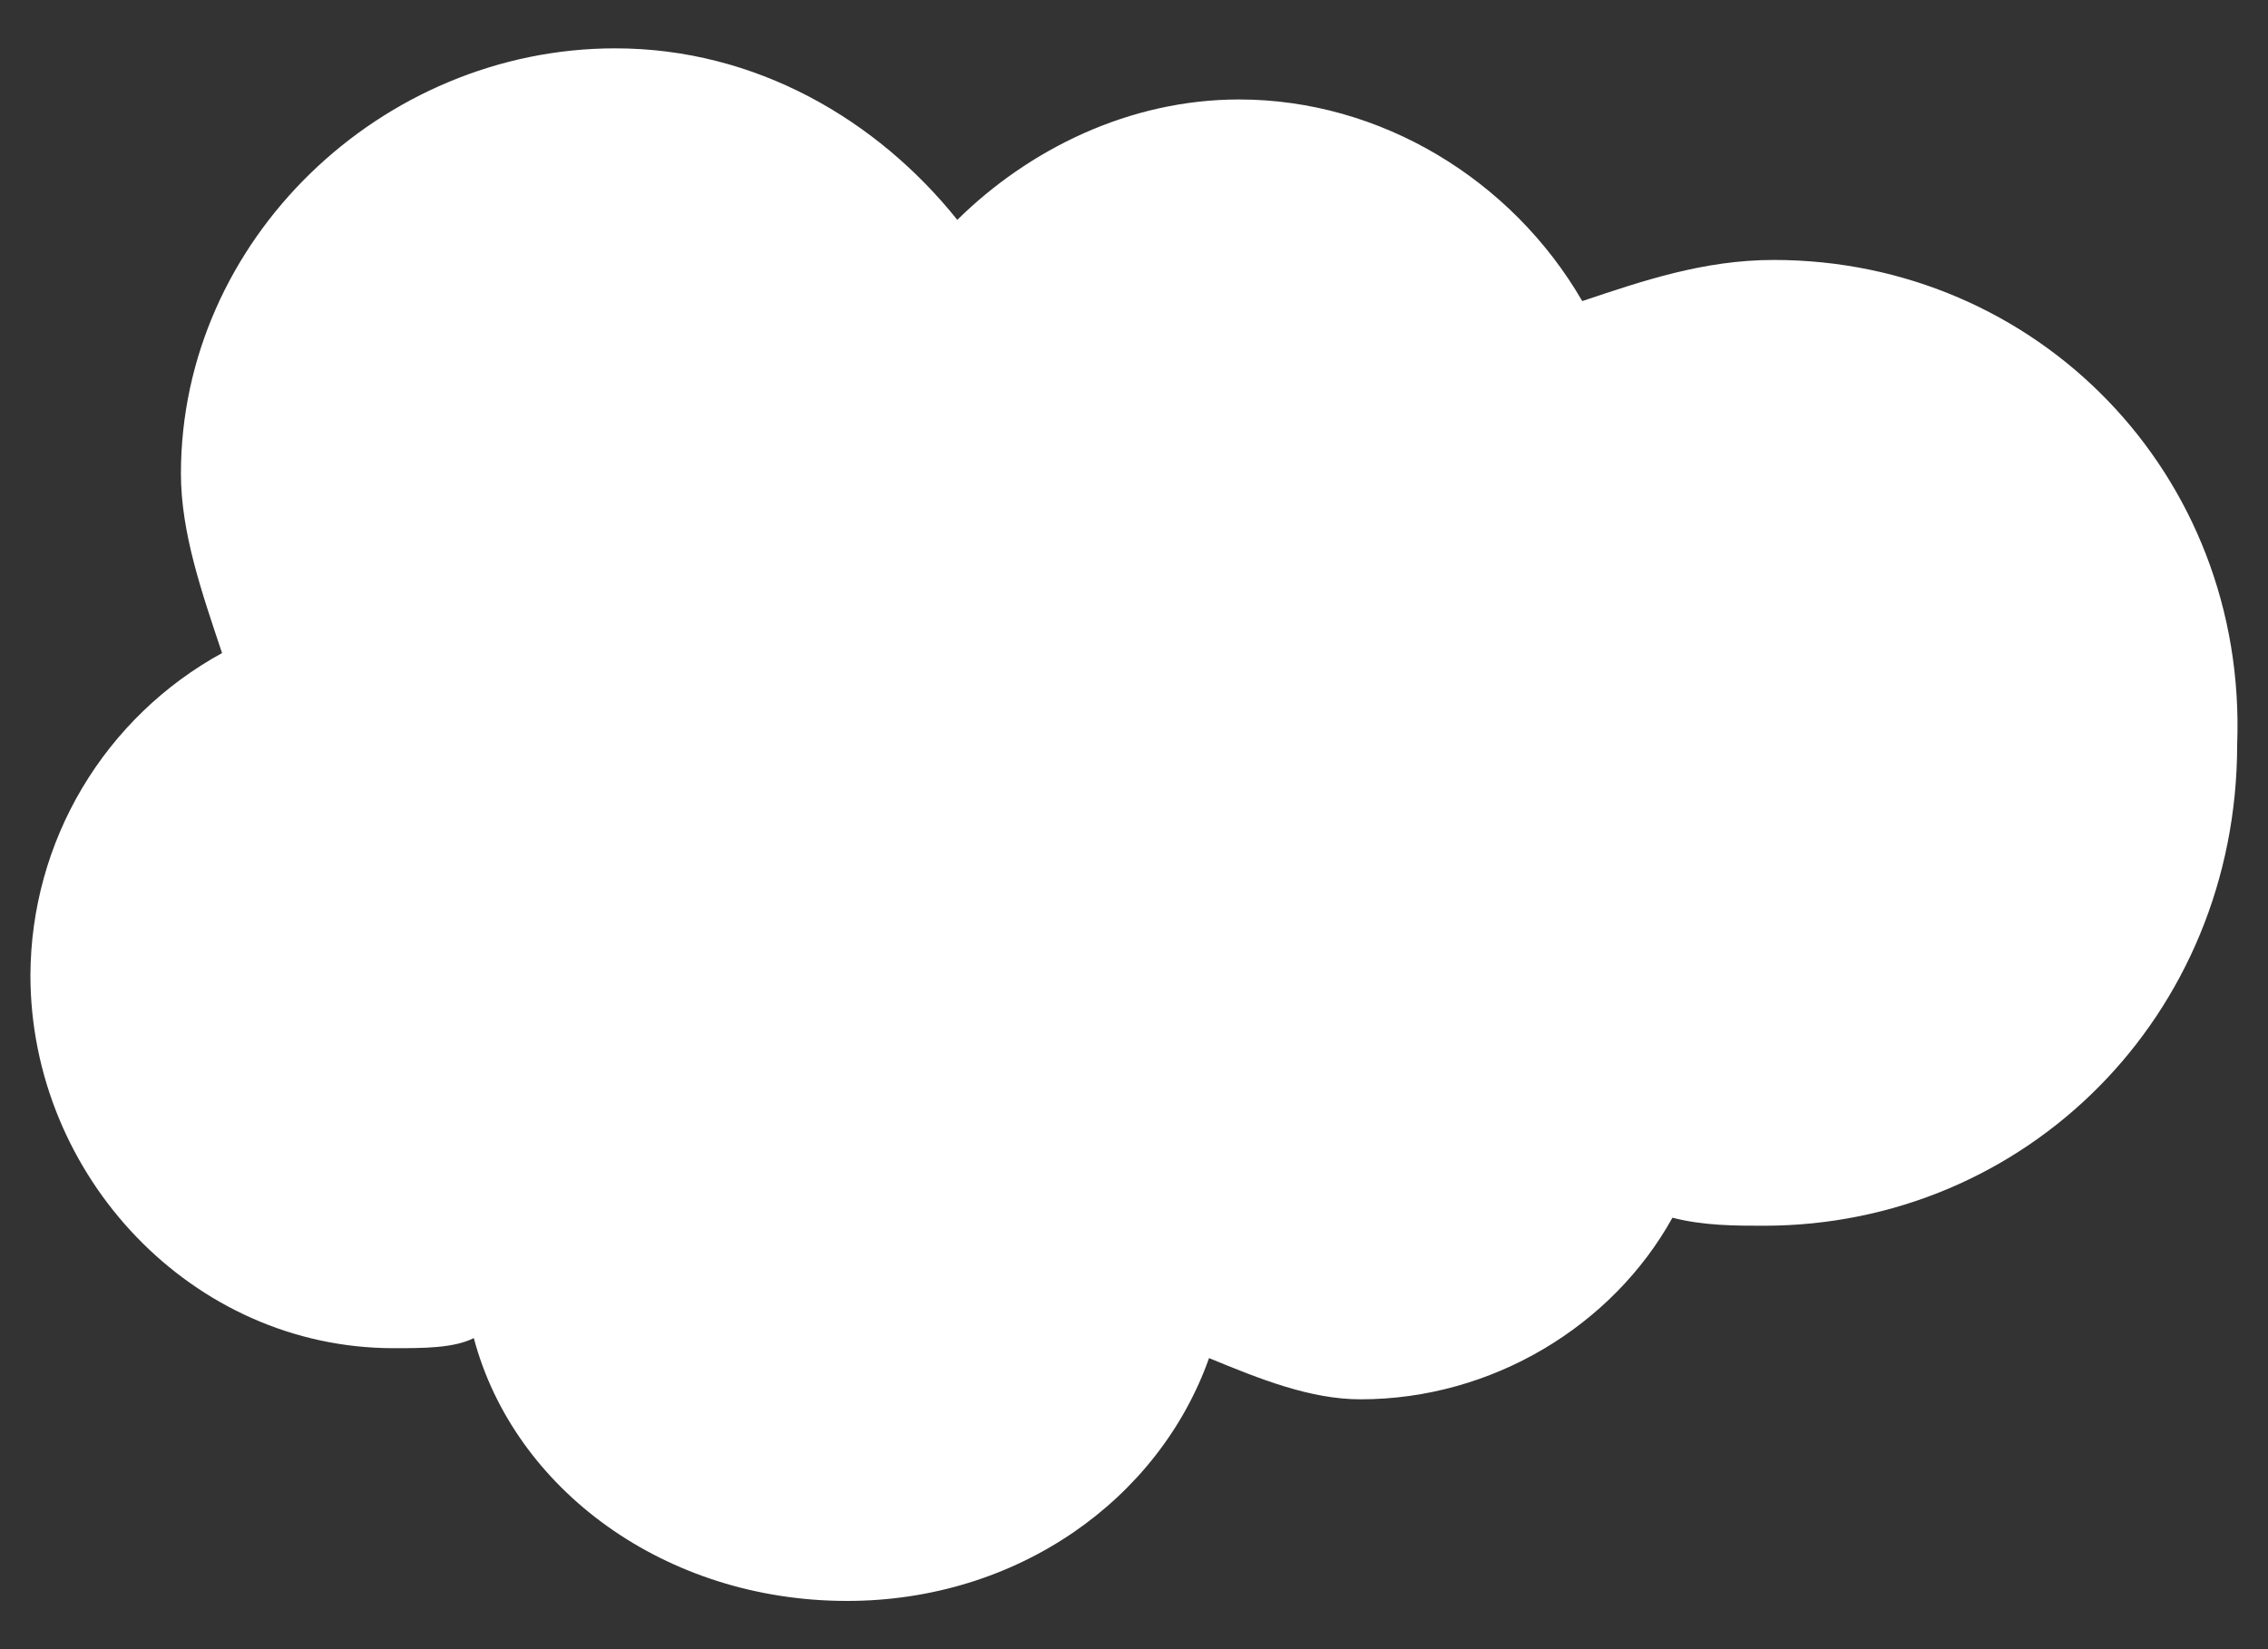 <svg xmlns="http://www.w3.org/2000/svg" width="22" height="16" viewBox="0 0 22 16" fill="none"><rect x="0" y="0" width="22" height="16" fill="#333333" stroke="none"/><path d="M17.206 2.522C16.525 2.522 15.931 2.726 15.348 2.921C14.667 1.744 13.392 0.965 12.02 0.965C10.95 0.965 9.977 1.452 9.286 2.133C8.507 1.16 7.33 0.469 5.968 0.469C3.701 0.469 1.755 2.327 1.755 4.595C1.755 5.169 1.959 5.752 2.154 6.336C1.593 6.643 1.125 7.095 0.798 7.644C0.471 8.194 0.298 8.82 0.295 9.46C0.295 11.406 1.862 13.08 3.818 13.08C4.11 13.08 4.401 13.08 4.596 12.982C4.986 14.451 6.454 15.532 8.216 15.532C9.87 15.532 11.242 14.548 11.728 13.176C12.224 13.381 12.711 13.576 13.198 13.576C14.472 13.576 15.64 12.866 16.223 11.814C16.525 11.892 16.836 11.892 17.109 11.892C19.649 11.892 21.701 9.858 21.701 7.222C21.799 4.595 19.755 2.522 17.206 2.522Z" fill="white"></path></svg>